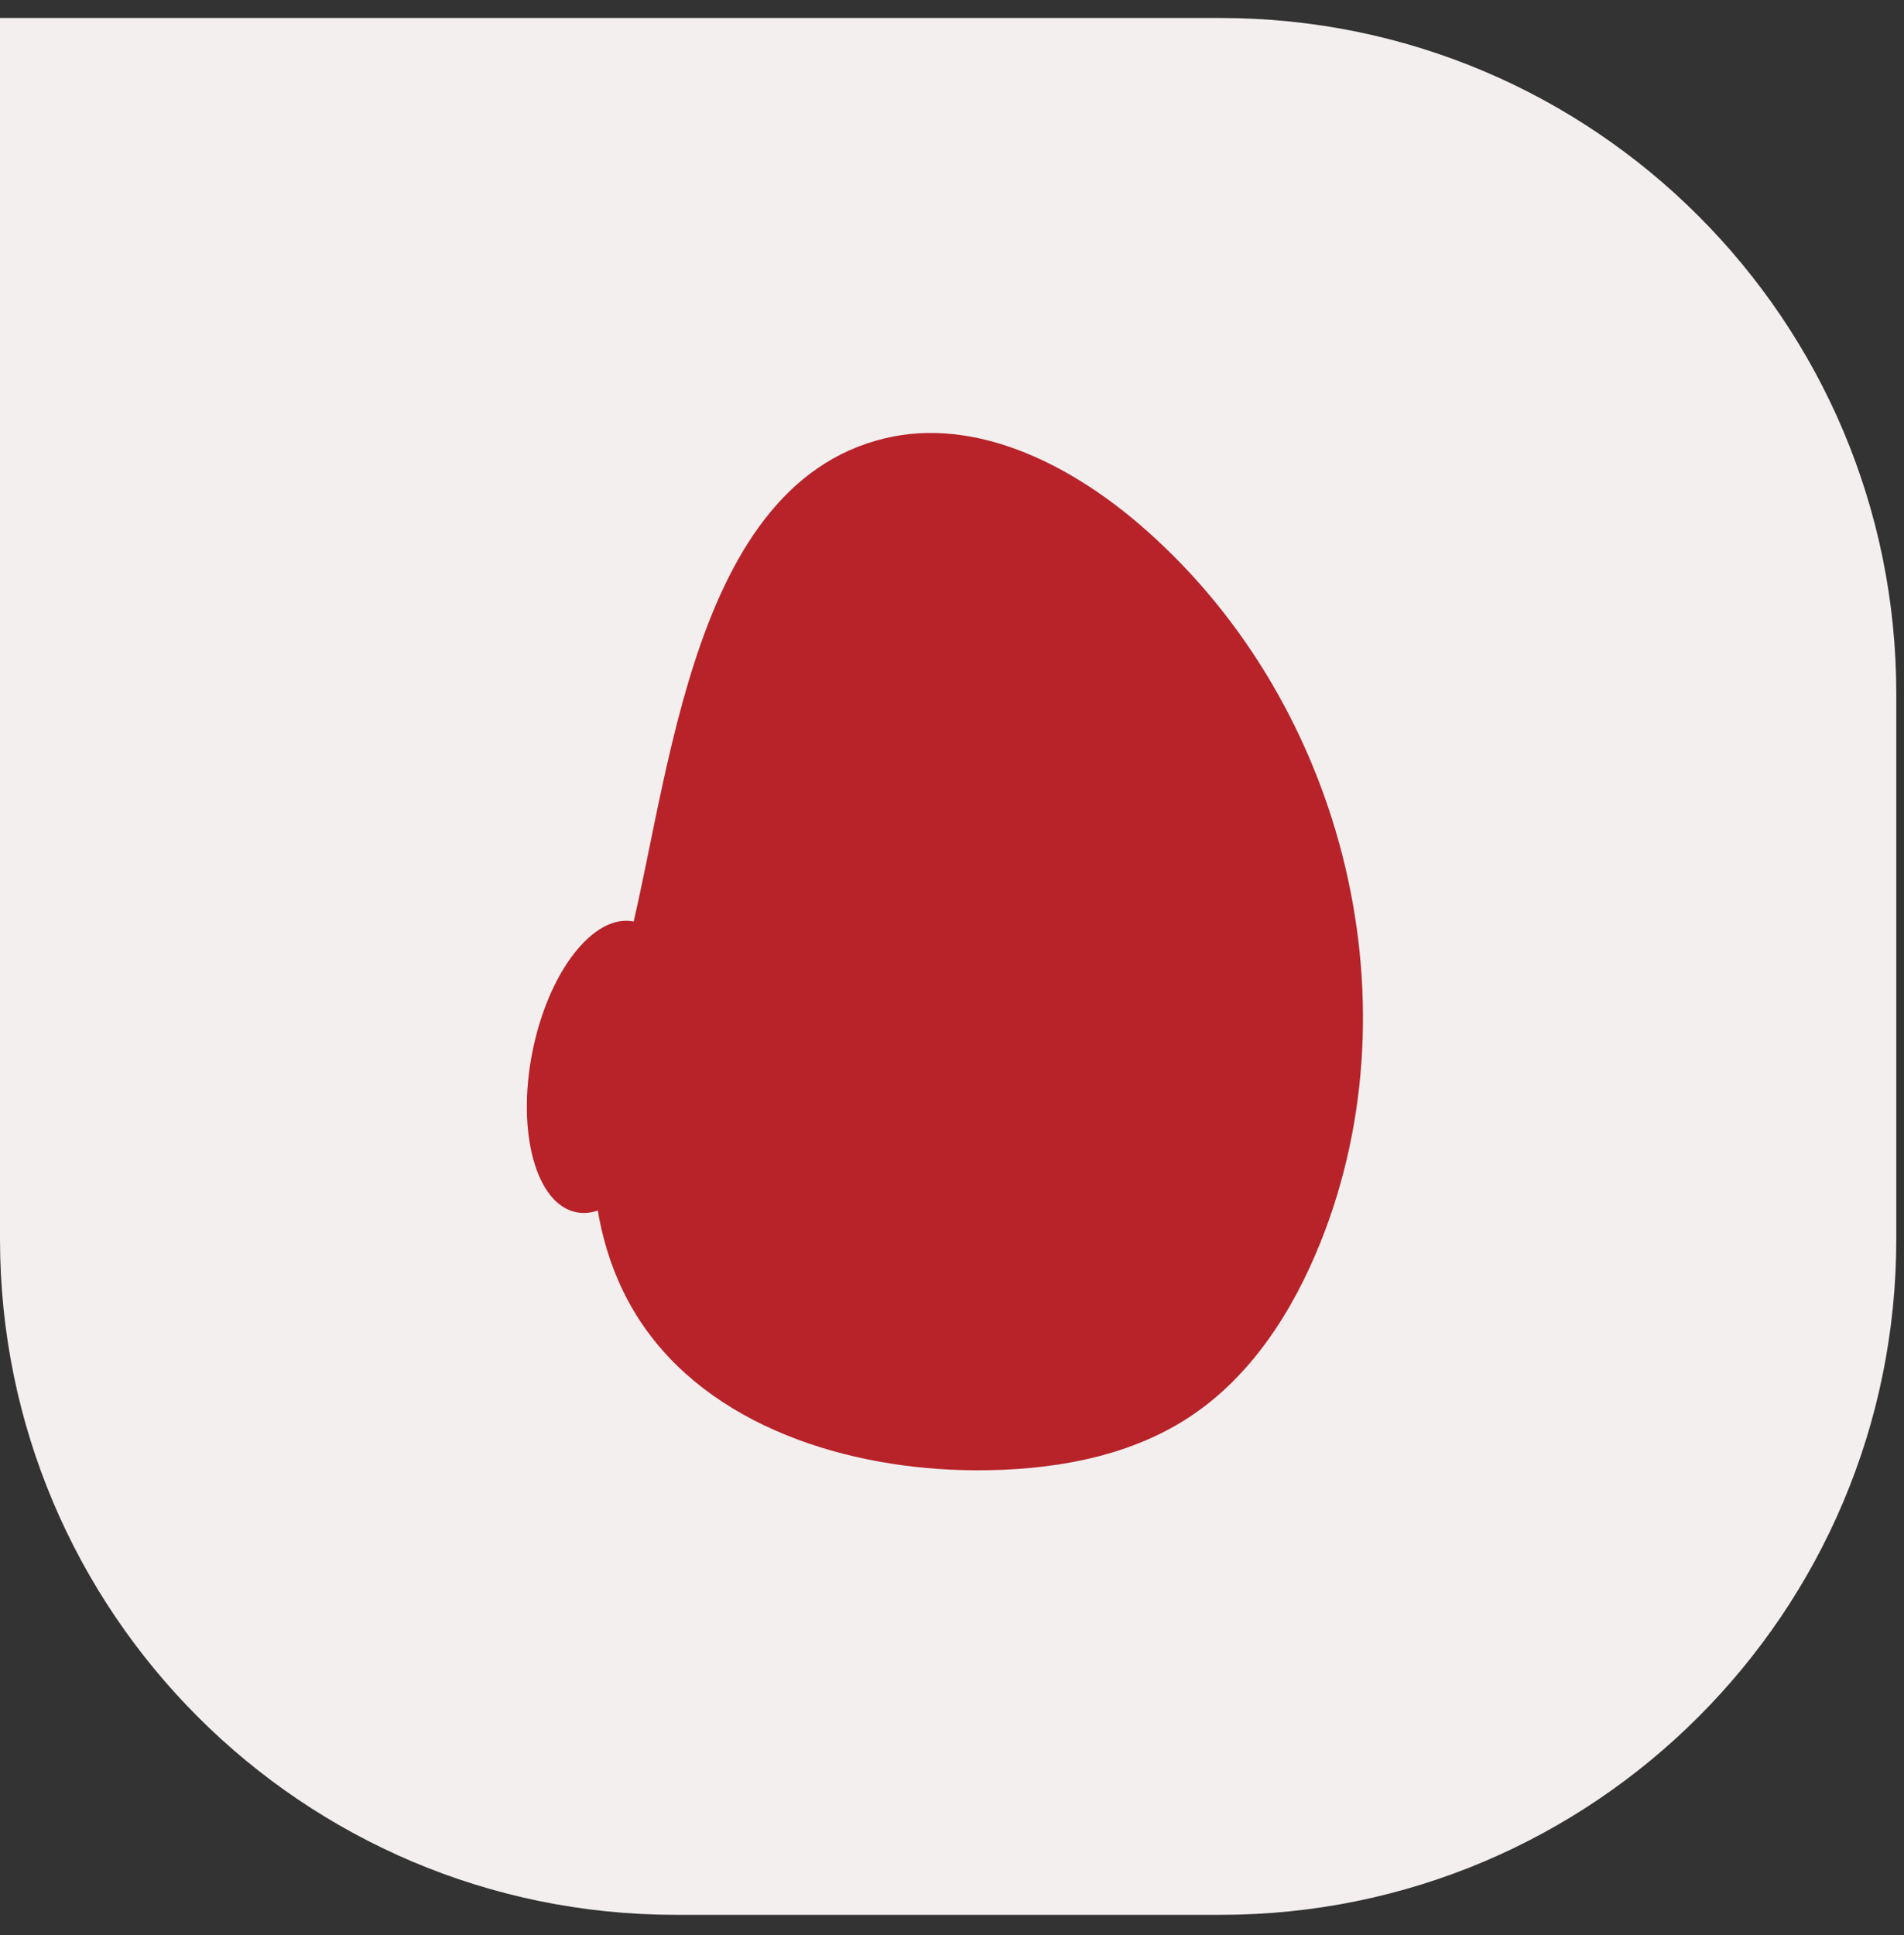 <svg width="62" height="63" viewBox="0 0 62 63" fill="none" xmlns="http://www.w3.org/2000/svg">
<rect x="0" y="0" width="62" height="63" fill="#333333" stroke="none"/>
<path d="M0 0.586H39.749C51.9 0.586 61.749 10.436 61.749 22.586V40.335C61.749 52.486 51.9 62.335 39.749 62.335H22C9.85 62.335 0 52.486 0 40.335V0.586Z" fill="#F3EFEF"/>
<path d="M20.239 31.523C19.112 35.331 18.649 39.692 20.859 43.027C23.105 46.418 27.578 47.844 31.747 47.864C34.159 47.875 36.649 47.469 38.656 46.179C40.734 44.842 42.103 42.679 43.004 40.432C46.201 32.447 43.687 22.66 37.031 17.008C34.77 15.09 31.753 13.572 28.827 14.266C22.192 15.841 21.769 26.361 20.242 31.52L20.239 31.523Z" fill="#B82229"/>
<ellipse cx="19.699" cy="34.731" rx="2.412" ry="4.824" transform="rotate(11.103 19.699 34.731)" fill="#B82229"/>
</svg>
